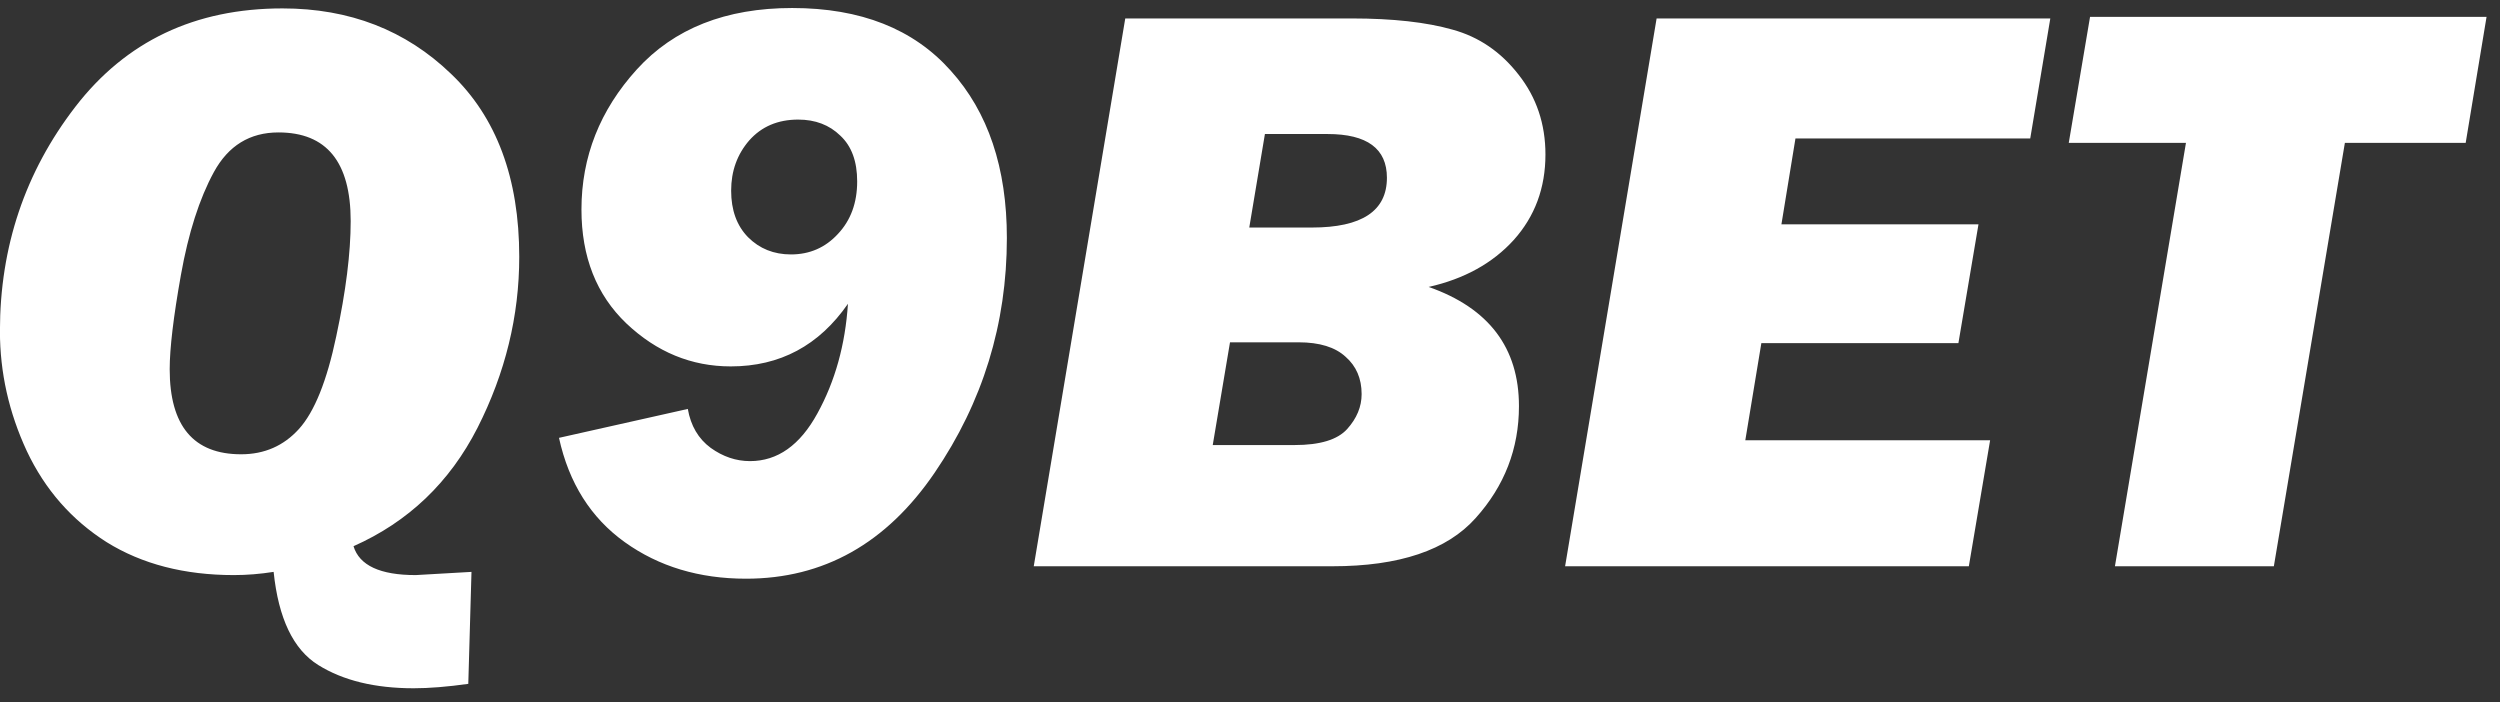 <svg width="146" height="41" viewBox="0 0 146 41" fill="none" xmlns="http://www.w3.org/2000/svg">
<rect x="0" y="0" width="146" height="41" fill="#333333" stroke="none"/>
<path d="M27.535 33.398L27.348 39.937C26.129 40.109 25.066 40.195 24.16 40.195C21.895 40.195 20.035 39.742 18.582 38.835C17.129 37.929 16.262 36.117 15.98 33.398C15.184 33.523 14.41 33.585 13.66 33.585C10.77 33.585 8.293 32.945 6.23 31.663C4.184 30.366 2.629 28.593 1.566 26.343C0.52 24.093 -0.004 21.757 -0.004 19.335C-0.004 14.413 1.465 10.046 4.402 6.234C7.355 2.406 11.387 0.491 16.496 0.491C20.418 0.491 23.699 1.765 26.34 4.312C28.996 6.843 30.324 10.405 30.324 14.999C30.324 18.452 29.512 21.78 27.887 24.984C26.262 28.171 23.848 30.476 20.645 31.898C20.988 33.023 22.199 33.585 24.277 33.585L27.535 33.398ZM14.082 26.53C15.441 26.53 16.566 26.038 17.457 25.054C18.363 24.054 19.09 22.249 19.637 19.64C20.199 17.015 20.48 14.773 20.48 12.913C20.48 9.46 19.074 7.734 16.262 7.734C14.59 7.734 13.332 8.507 12.488 10.054C11.645 11.601 11.004 13.601 10.566 16.054C10.129 18.507 9.91 20.343 9.91 21.562C9.91 24.874 11.301 26.53 14.082 26.53ZM32.645 25.57L40.168 23.882C40.34 24.866 40.785 25.624 41.504 26.155C42.223 26.671 42.988 26.929 43.801 26.929C45.41 26.929 46.723 25.999 47.738 24.14C48.77 22.265 49.363 20.132 49.52 17.741C47.832 20.179 45.551 21.398 42.676 21.398C40.379 21.398 38.348 20.562 36.582 18.89C34.832 17.218 33.957 14.999 33.957 12.234C33.957 9.156 35.035 6.429 37.191 4.054C39.363 1.663 42.387 0.468 46.262 0.468C50.262 0.468 53.348 1.687 55.52 4.124C57.707 6.546 58.801 9.804 58.801 13.898C58.801 18.913 57.395 23.484 54.582 27.609C51.77 31.734 48.098 33.796 43.566 33.796C40.832 33.796 38.473 33.085 36.488 31.663C34.504 30.241 33.223 28.21 32.645 25.57ZM46.191 14.859C47.285 14.859 48.199 14.46 48.934 13.663C49.684 12.867 50.059 11.843 50.059 10.593C50.059 9.421 49.73 8.531 49.074 7.921C48.434 7.296 47.613 6.984 46.613 6.984C45.426 6.984 44.473 7.39 43.754 8.202C43.051 9.015 42.699 9.991 42.699 11.132C42.699 12.273 43.027 13.179 43.684 13.851C44.355 14.523 45.191 14.859 46.191 14.859ZM60.371 33.07L65.715 1.077H78.934C81.34 1.077 83.309 1.296 84.84 1.734C86.371 2.156 87.652 3.031 88.684 4.359C89.731 5.687 90.254 7.241 90.254 9.023C90.254 10.976 89.637 12.64 88.402 14.015C87.168 15.374 85.512 16.288 83.434 16.757C86.949 17.991 88.707 20.312 88.707 23.718C88.707 26.202 87.863 28.382 86.176 30.257C84.504 32.132 81.715 33.07 77.809 33.07H60.371ZM72.957 13.288H76.613C79.535 13.288 80.996 12.32 80.996 10.382C80.996 8.679 79.84 7.827 77.527 7.827H73.871L72.957 13.288ZM70.824 25.991H75.606C77.09 25.991 78.113 25.679 78.676 25.054C79.238 24.429 79.519 23.749 79.519 23.015C79.519 22.109 79.207 21.382 78.582 20.835C77.973 20.273 77.059 19.991 75.84 19.991H71.832L70.824 25.991ZM116.223 25.71L114.98 33.07H91.402L96.746 1.077H119.738L118.566 8.085H104.855L104.035 13.101H115.543L114.371 20.038H102.863L101.926 25.71H116.223ZM136.941 8.343L132.793 33.07H123.512L127.66 8.343H120.816L122.059 0.984H145.215L143.996 8.343H136.941Z" fill="white"/>
</svg>
